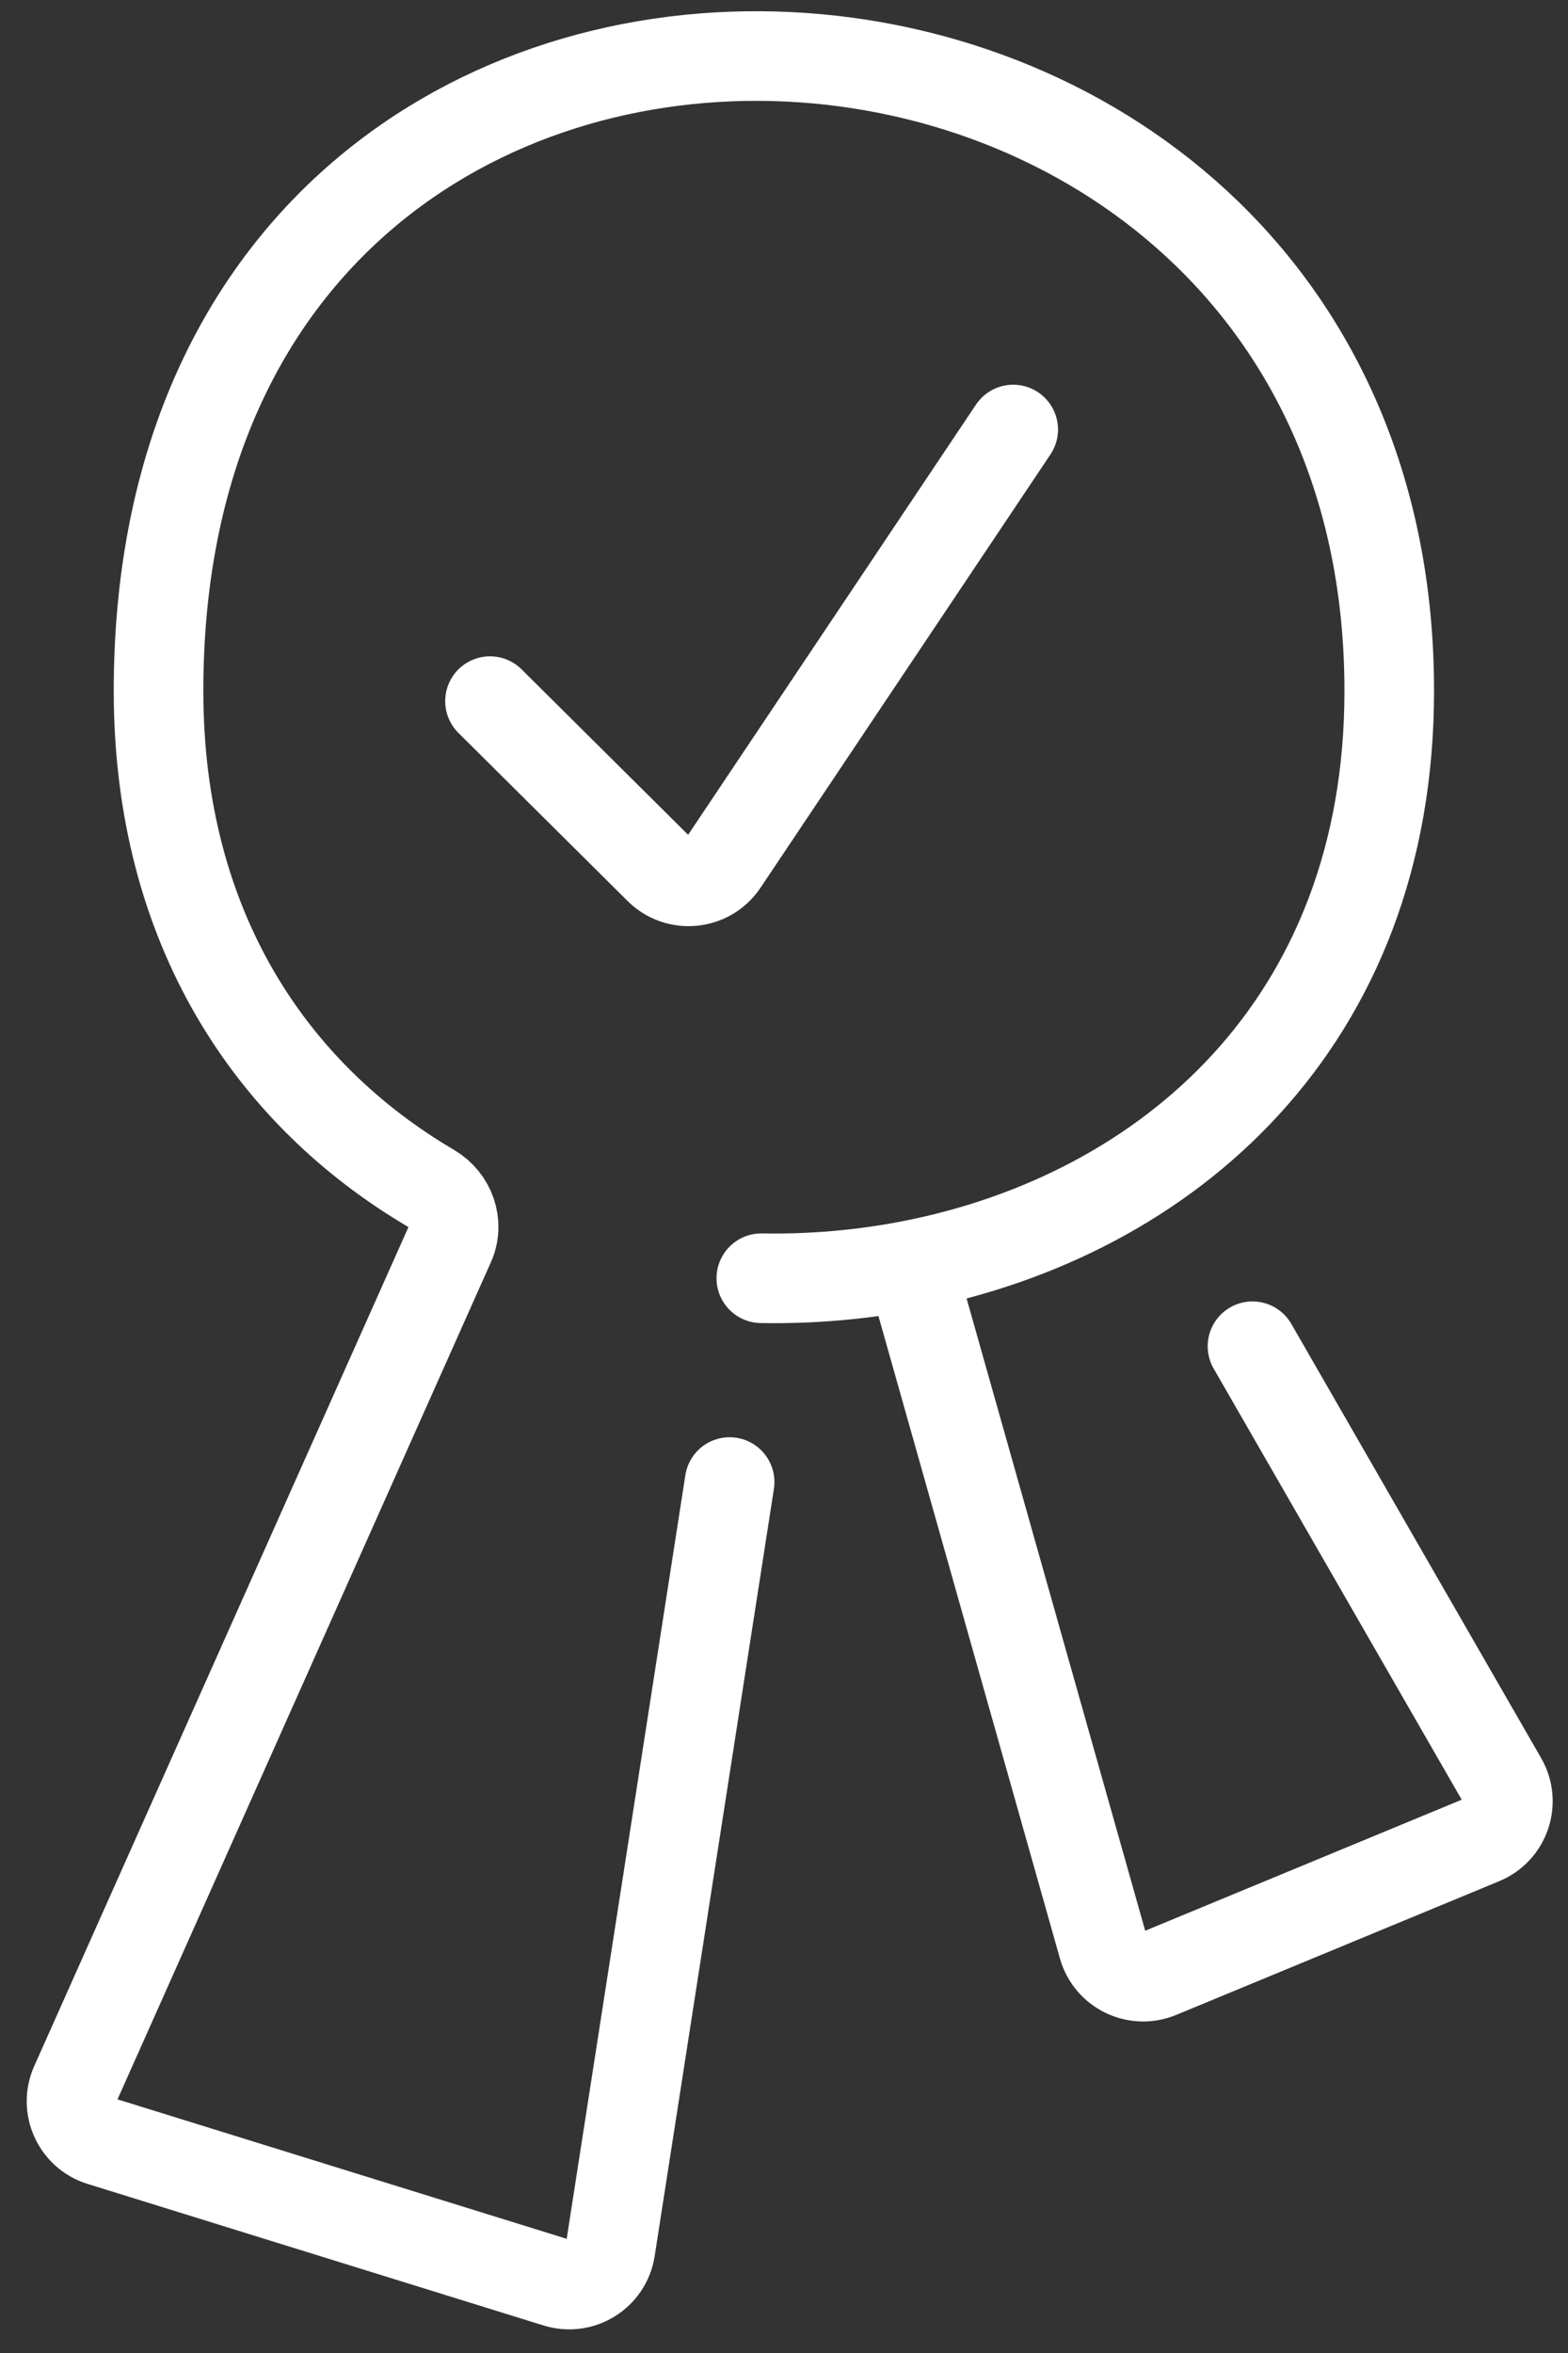<svg xmlns="http://www.w3.org/2000/svg" width="28" height="42" viewBox="0 0 28 42" fill="none"><rect x="0" y="0" width="28" height="42" fill="#333333" stroke="none"/><path d="M13.595 22.816C14.49 22.832 15.387 22.755 16.262 22.585M16.262 22.585C20.832 21.697 24.808 18.279 24.808 12.332C24.808 -2.19 2.831 -3.353 2.831 12.332C2.831 16.588 4.868 19.549 7.701 21.214C8.044 21.415 8.198 21.839 8.036 22.203L1.342 37.204C1.16 37.611 1.375 38.086 1.801 38.218L9.944 40.745C10.378 40.879 10.83 40.597 10.9 40.148L13.029 26.454M16.262 22.585L19.697 34.74C19.818 35.169 20.286 35.396 20.698 35.226L26.466 32.839C26.882 32.667 27.051 32.17 26.827 31.78L22.366 24.03M8.75 12.515L11.772 15.516C12.104 15.845 12.654 15.79 12.915 15.402L18.093 7.667" stroke="white" stroke-width="1.6" stroke-linecap="round" stroke-linejoin="round"></path></svg>